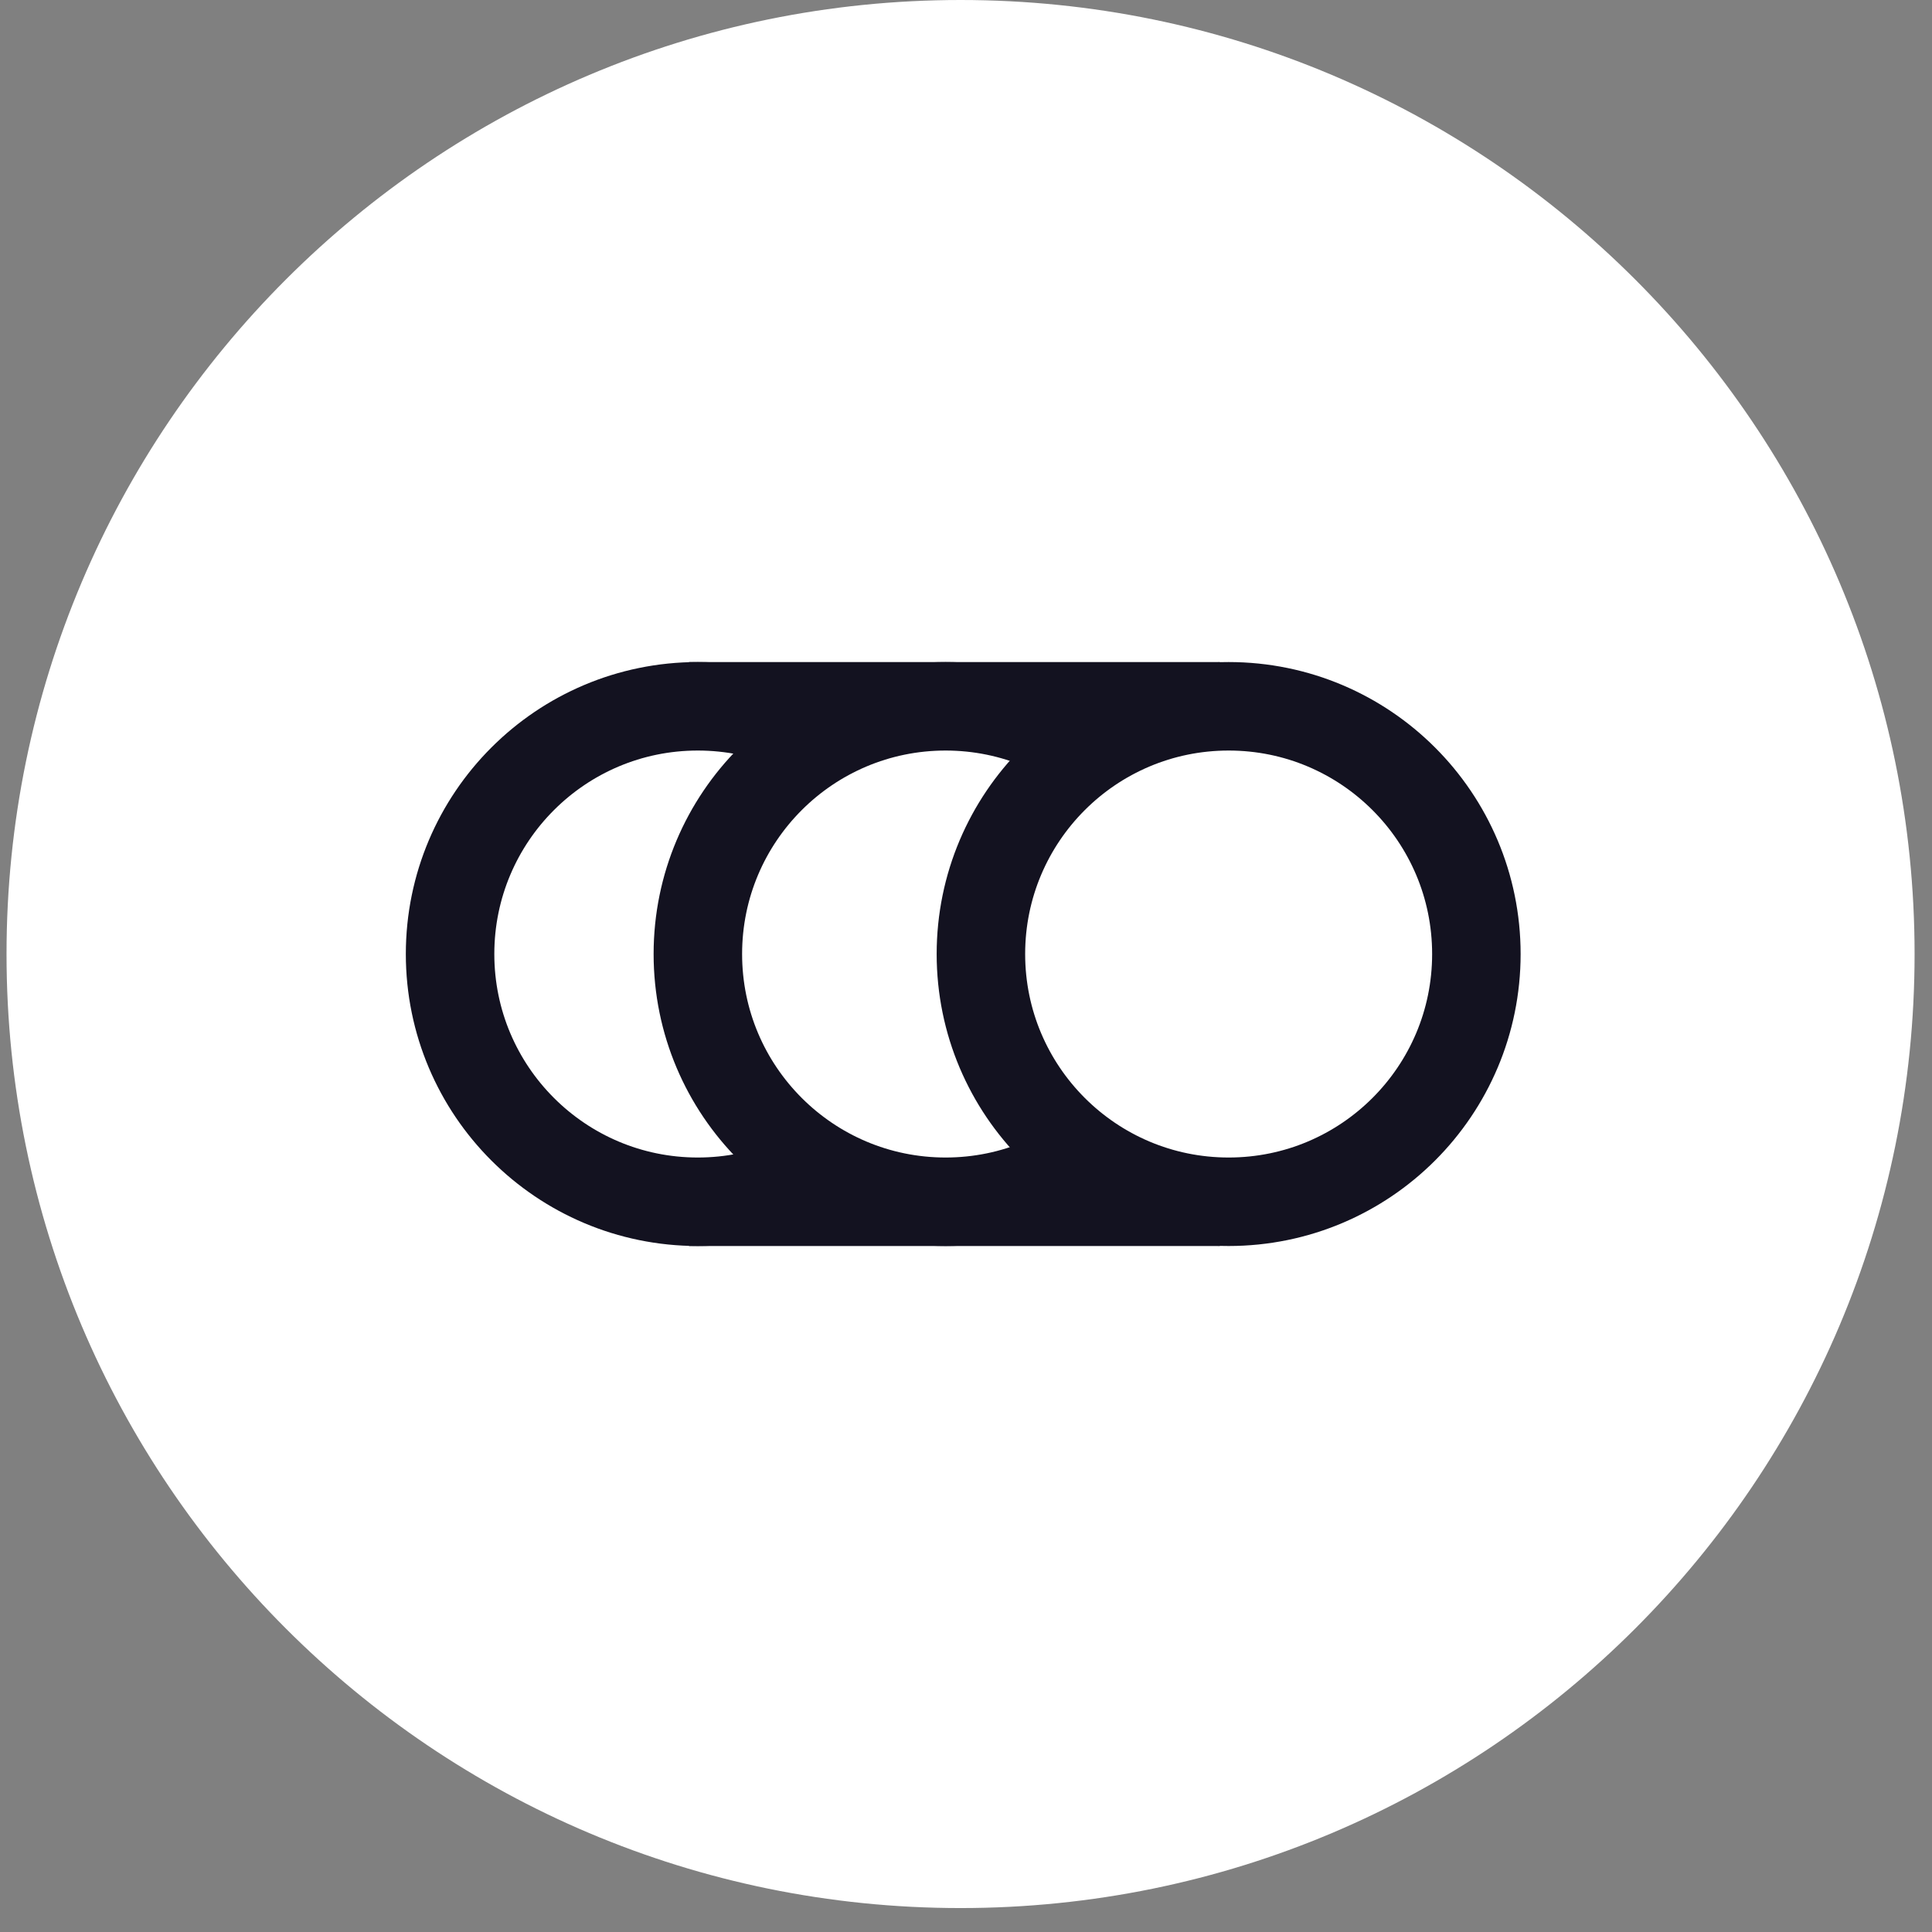 <svg width="71" height="71" viewBox="0 0 71 71" fill="none" xmlns="http://www.w3.org/2000/svg">
<rect x="0" y="0" width="71" height="71" fill="#808080" stroke="none"/>
<path d="M0.24 35.06C0.24 15.697 15.937 0 35.3 0C54.663 0 70.36 15.697 70.36 35.06C70.36 54.423 54.663 70.12 35.3 70.12C15.937 70.12 0.24 54.423 0.24 35.06Z" fill="white"/>
<circle cx="25.644" cy="35.06" r="9.104" fill="white" stroke="#131220" stroke-width="3.252"/>
<circle cx="34.75" cy="35.06" r="9.104" fill="white" stroke="#131220" stroke-width="3.252"/>
<circle cx="45.152" cy="35.06" r="9.104" fill="white" stroke="#131220" stroke-width="3.252"/>
<path d="M25.319 25.631H44.829" stroke="#131220" stroke-width="2.601"/>
<path d="M25.319 44.49H44.829" stroke="#131220" stroke-width="2.601"/>
</svg>
